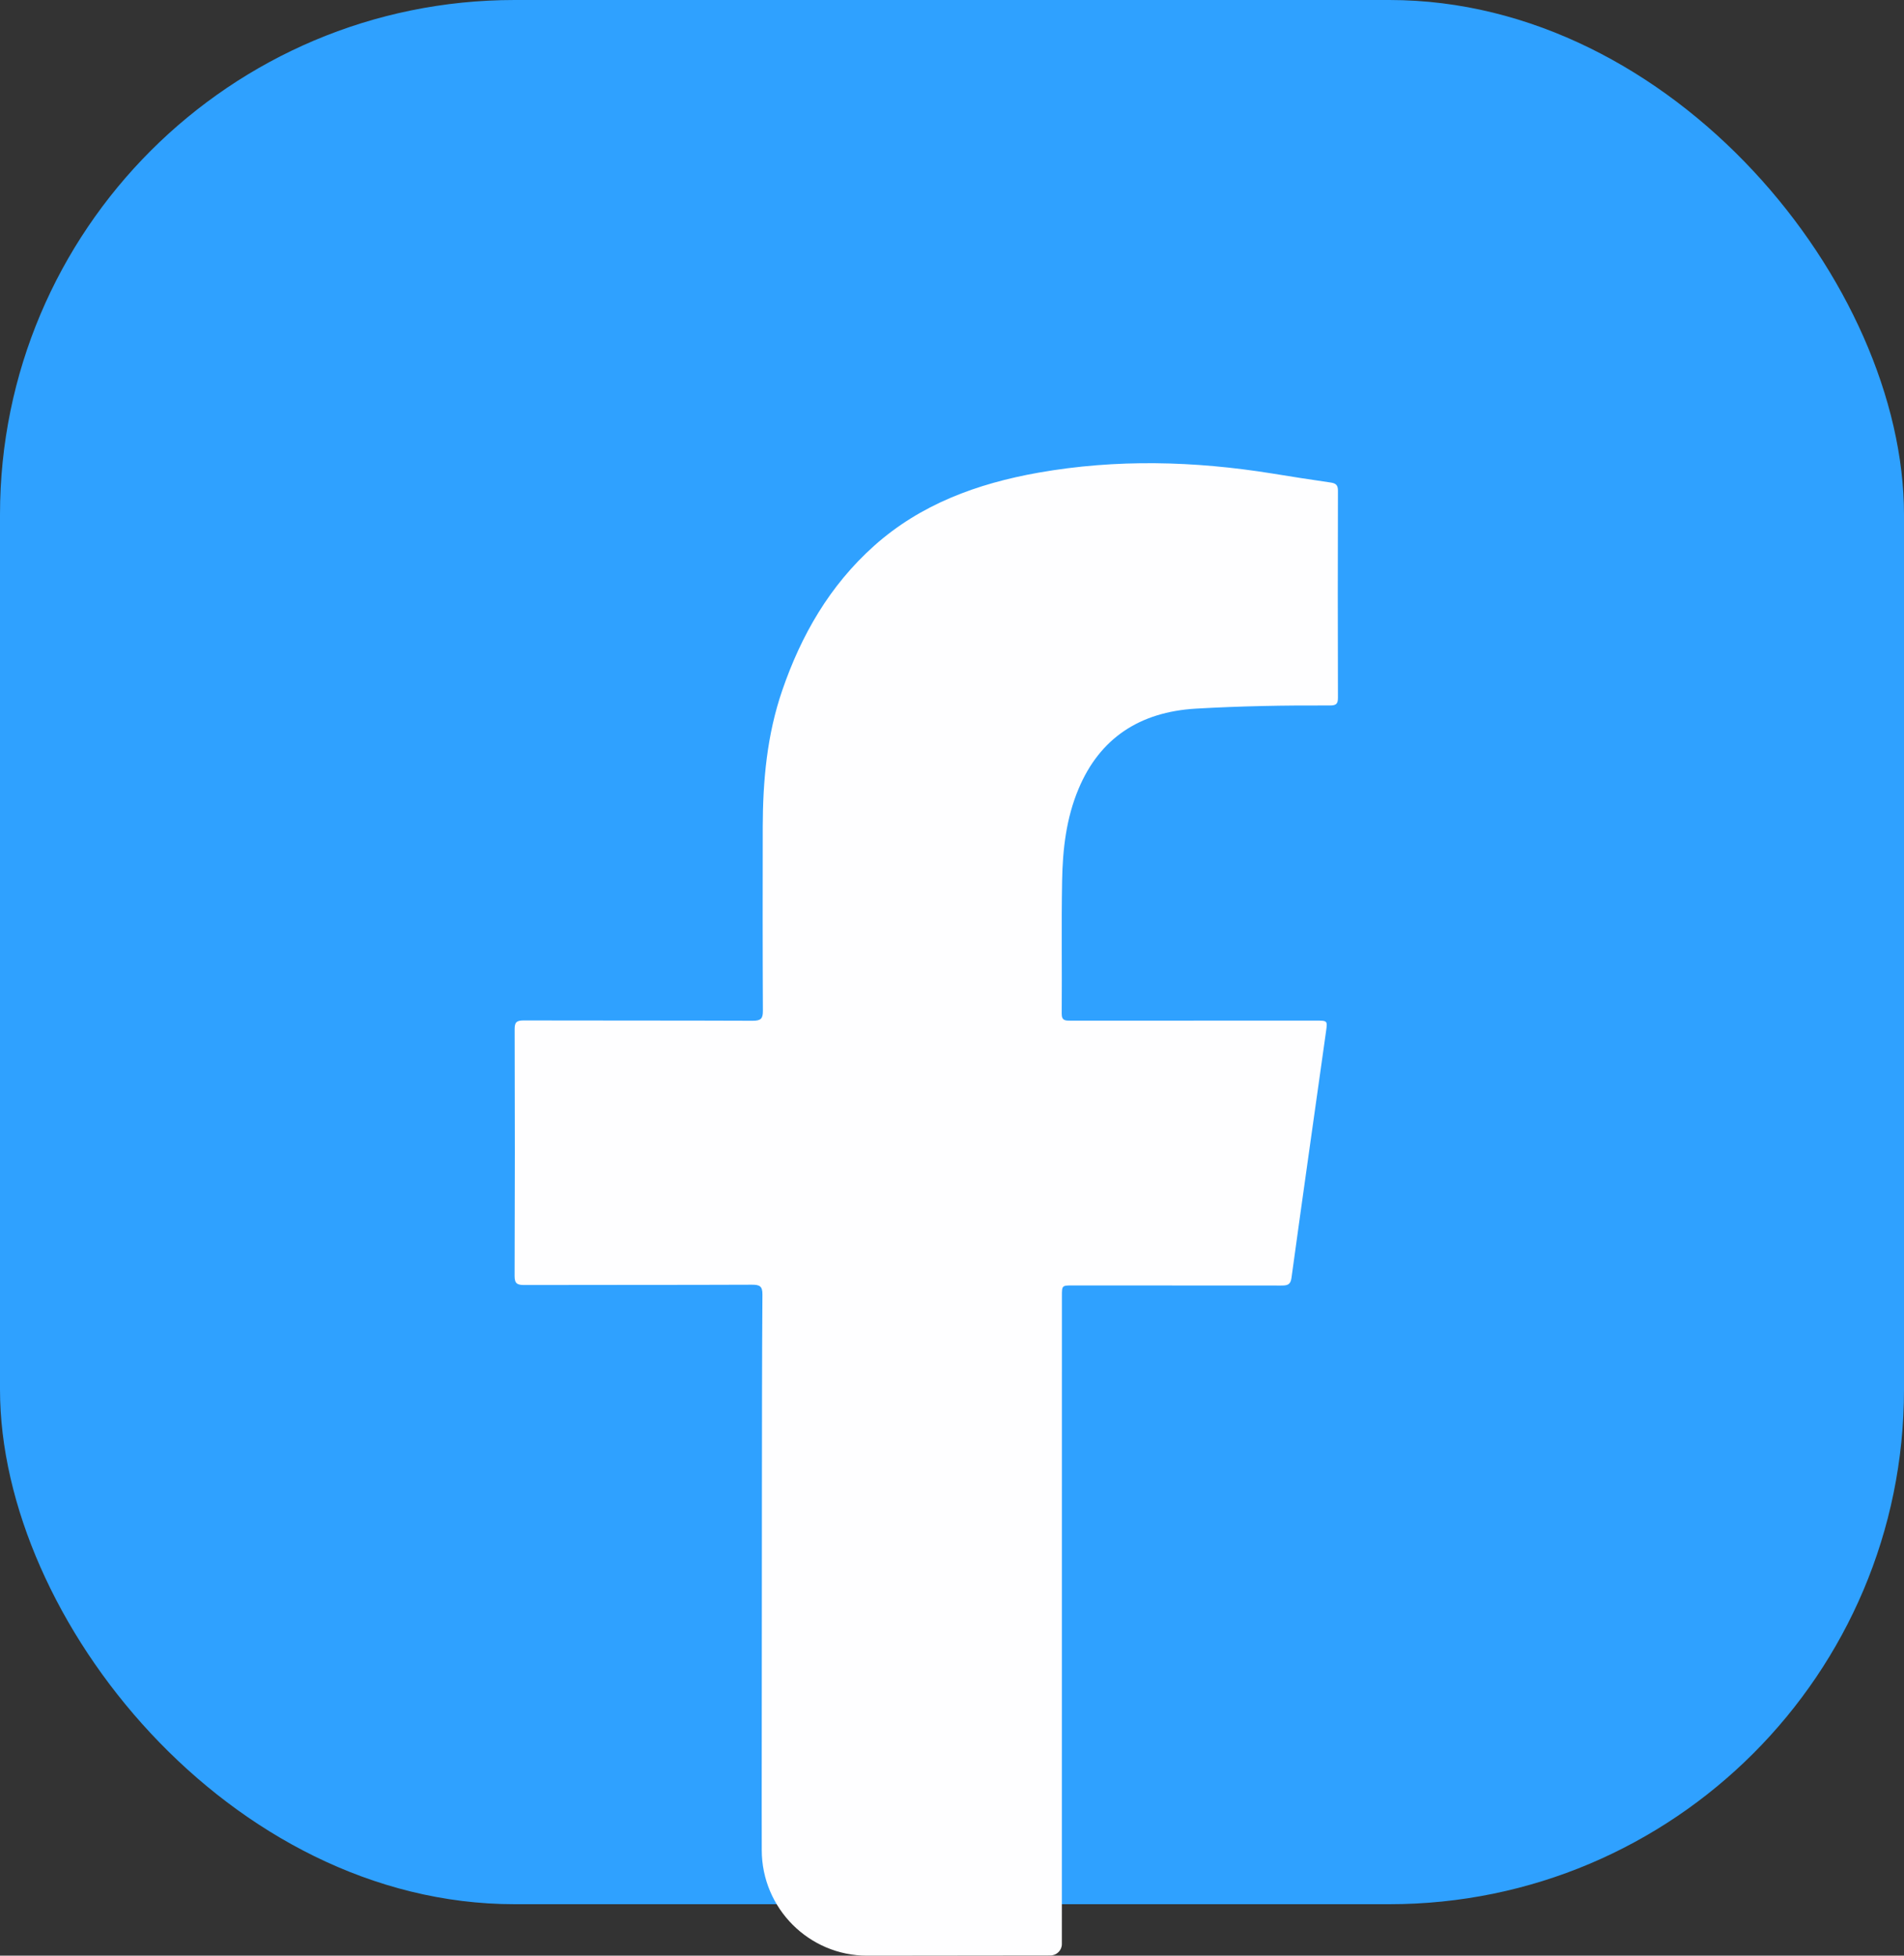 <svg width="37" height="38" viewBox="0 0 37 38" fill="none" xmlns="http://www.w3.org/2000/svg">
<rect x="0" y="0" width="37" height="38" fill="#333333" stroke="none"/>
<rect width="37" height="37" rx="10" fill="#2FA1FF"/>
<path d="M16.853 38C15.721 38.001 14.804 37.081 14.803 35.949C14.802 35.627 14.802 35.304 14.802 34.982C14.802 32.989 14.804 30.996 14.806 29.002C14.808 27.719 14.807 26.436 14.816 25.152C14.817 24.997 14.769 24.962 14.611 24.963C13.14 24.969 11.669 24.965 10.197 24.969C10.053 24.97 9.999 24.944 10 24.791C10.006 23.192 10.006 21.593 10.001 19.994C10.001 19.862 10.04 19.828 10.178 19.828C11.66 19.832 13.143 19.828 14.625 19.834C14.79 19.835 14.826 19.789 14.825 19.64C14.819 18.451 14.82 17.262 14.822 16.074C14.824 15.171 14.904 14.278 15.202 13.412C15.569 12.346 16.117 11.383 16.987 10.605C17.887 9.801 18.985 9.396 20.181 9.184C21.696 8.917 23.208 8.957 24.72 9.2C25.097 9.261 25.474 9.321 25.853 9.375C25.962 9.39 26 9.427 26 9.534C25.996 10.876 25.996 12.217 26 13.558C26 13.676 25.966 13.709 25.842 13.708C24.976 13.704 24.11 13.719 23.245 13.769C22.141 13.832 21.369 14.35 20.959 15.329C20.719 15.9 20.651 16.503 20.64 17.109C20.624 17.971 20.639 18.834 20.632 19.696C20.631 19.834 20.704 19.832 20.806 19.832C22.394 19.831 23.982 19.831 25.57 19.831C25.797 19.831 25.798 19.831 25.769 20.038C25.544 21.637 25.316 23.237 25.096 24.837C25.077 24.971 25.007 24.979 24.896 24.979C23.547 24.977 22.198 24.977 20.849 24.977C20.636 24.977 20.636 24.978 20.636 25.183C20.636 29.381 20.636 33.578 20.635 37.775C20.635 37.898 20.533 37.996 20.41 37.996C19.224 37.998 18.039 38 16.853 38Z" fill="#FEFEFF"/>
</svg>
